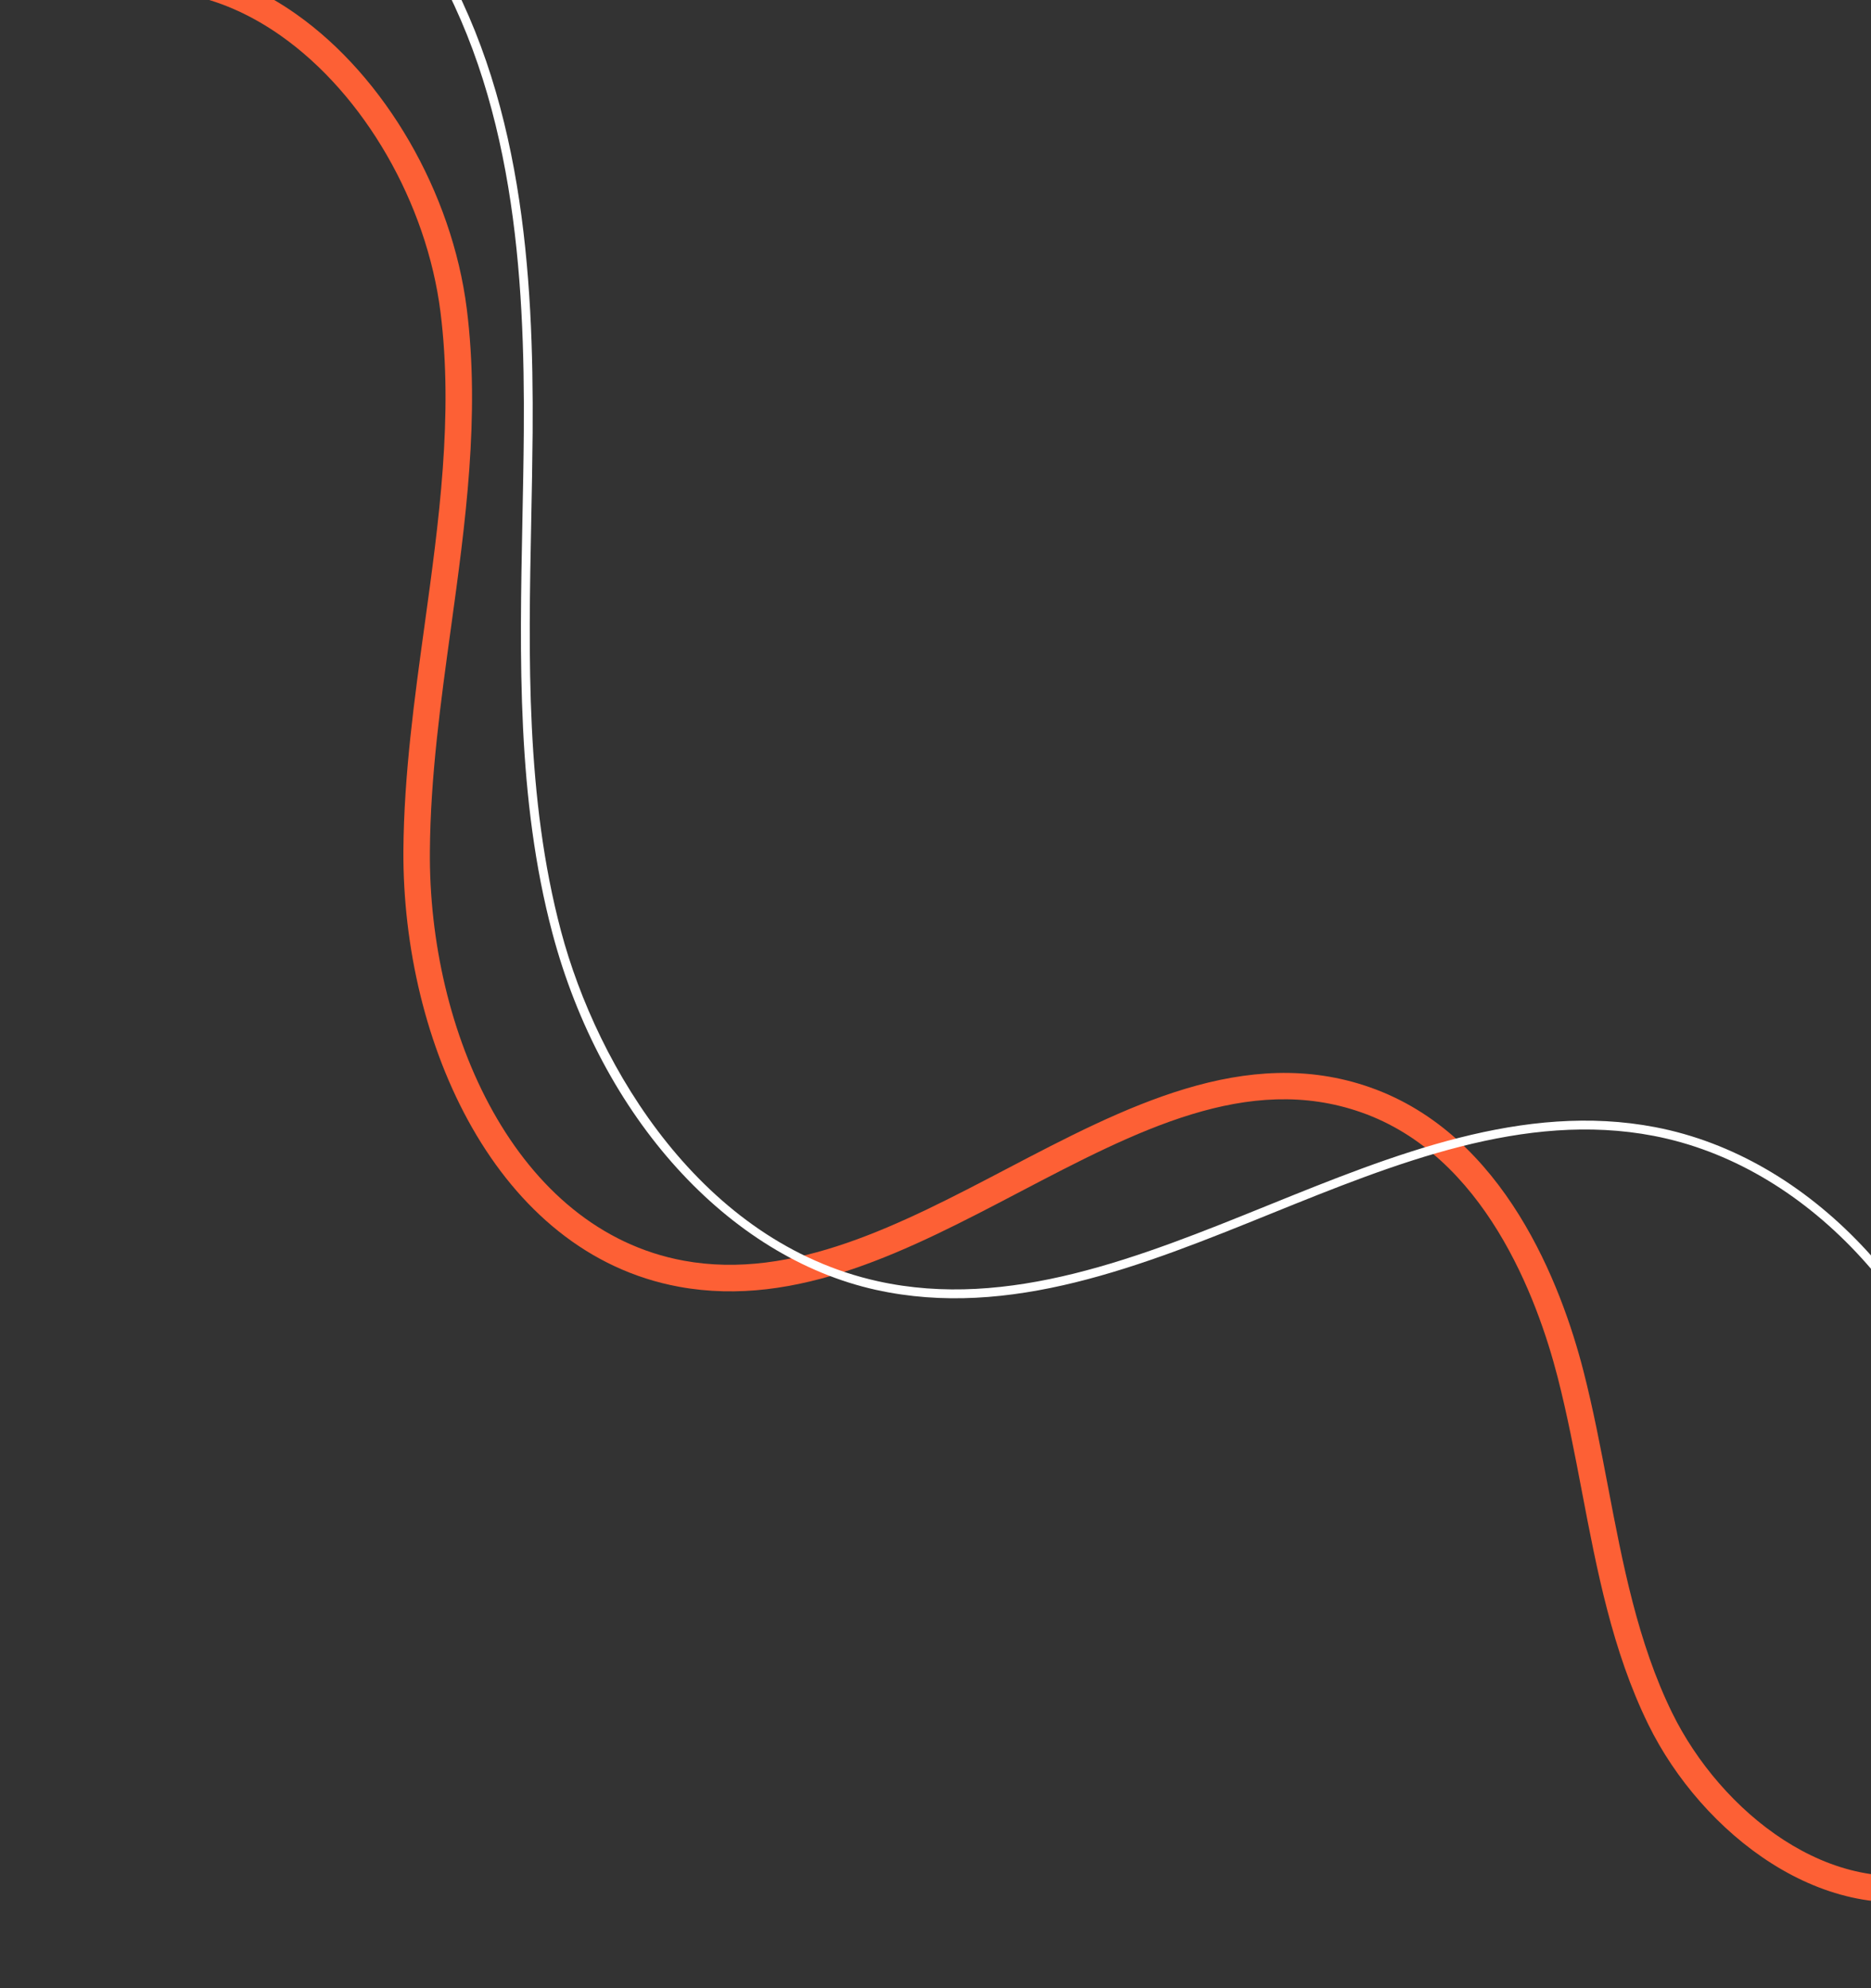 <svg xmlns="http://www.w3.org/2000/svg" xmlns:xlink="http://www.w3.org/1999/xlink" width="409.641" height="435.279" viewBox="0 0 409.641 435.279"><rect x="0" y="0" width="409.641" height="435.279" fill="#333333" stroke="none"/><defs><clipPath id="a"><rect width="435.279" height="409.641" fill="none"></rect></clipPath></defs><g transform="translate(0.004 435.279) rotate(-90)"><g transform="translate(0 -0.004)" clip-path="url(#a)"><path d="M55.745,466.822c-7.629-27.046,13.569-54.045,37.387-65.715,16.063-7.873,33.815-11.257,50.981-14.529,8.252-1.573,16.784-3.2,24.967-5.3,17.615-4.522,48.578-16.123,58.031-43,8.738-24.844-4.018-49.2-17.523-74.98-12.491-23.848-25.408-48.509-20.649-74.408,7.35-40.005,53.545-60.584,95.481-60.338,16.593.117,33.311,2.425,49.478,4.656,22.5,3.1,45.773,6.316,68.42,3.462,23.871-3.009,47.6-16.7,60.436-34.88,8.692-12.306,11.765-25.758,8.887-38.9l5.668-1.243c3.236,14.778-.158,29.815-9.816,43.488-13.737,19.451-39.036,34.087-64.45,37.291-23.4,2.948-47.061-.315-69.938-3.472-15.983-2.206-32.51-4.486-48.726-4.6-39.465-.359-82.96,18.722-89.733,55.586-4.4,23.93,8.048,47.689,20.083,70.666,13.486,25.749,27.431,52.373,17.857,79.6-10.348,29.424-43.326,41.886-62.062,46.7-8.36,2.146-16.984,3.789-25.323,5.379-16.789,3.2-34.151,6.509-49.514,14.038-21.712,10.64-41.132,34.909-34.355,58.931Z" transform="translate(-35.349 -40.231)" fill="#fd6035"></path><path d="M60.933,441.663c-20.866,0-41.612-2.333-60.933-4.507l.215-1.923c34.767,3.91,74.171,8.347,110.357-1.33,39.862-10.657,69.712-38.855,76.048-71.841,5.434-28.285-5.994-56.523-17.047-83.833-11.376-28.109-23.139-57.176-16.658-86.472,7.154-32.333,37.814-60.132,78.109-70.823,29.333-7.782,60.325-7.16,90.3-6.564,6.438.129,12.869.257,19.28.306,34.377.262,73.842-2.127,105.647-21.746,29.491-18.191,52-57.665,38.627-92.236l1.8-.7c13.738,35.512-9.252,75.976-39.415,94.582-32.223,19.878-72.018,22.277-106.678,22.033-6.418-.049-12.857-.178-19.3-.306-29.839-.6-60.7-1.211-89.765,6.5-30.074,7.978-68.212,30.933-76.716,69.372-6.351,28.708,5.3,57.492,16.562,85.327,11.158,27.569,22.7,56.079,17.154,84.925-6.476,33.708-36.876,62.5-77.45,73.344-16.331,4.365-33.273,5.889-50.137,5.889" transform="translate(0 0.004)" fill="#fff"></path></g></g></svg>